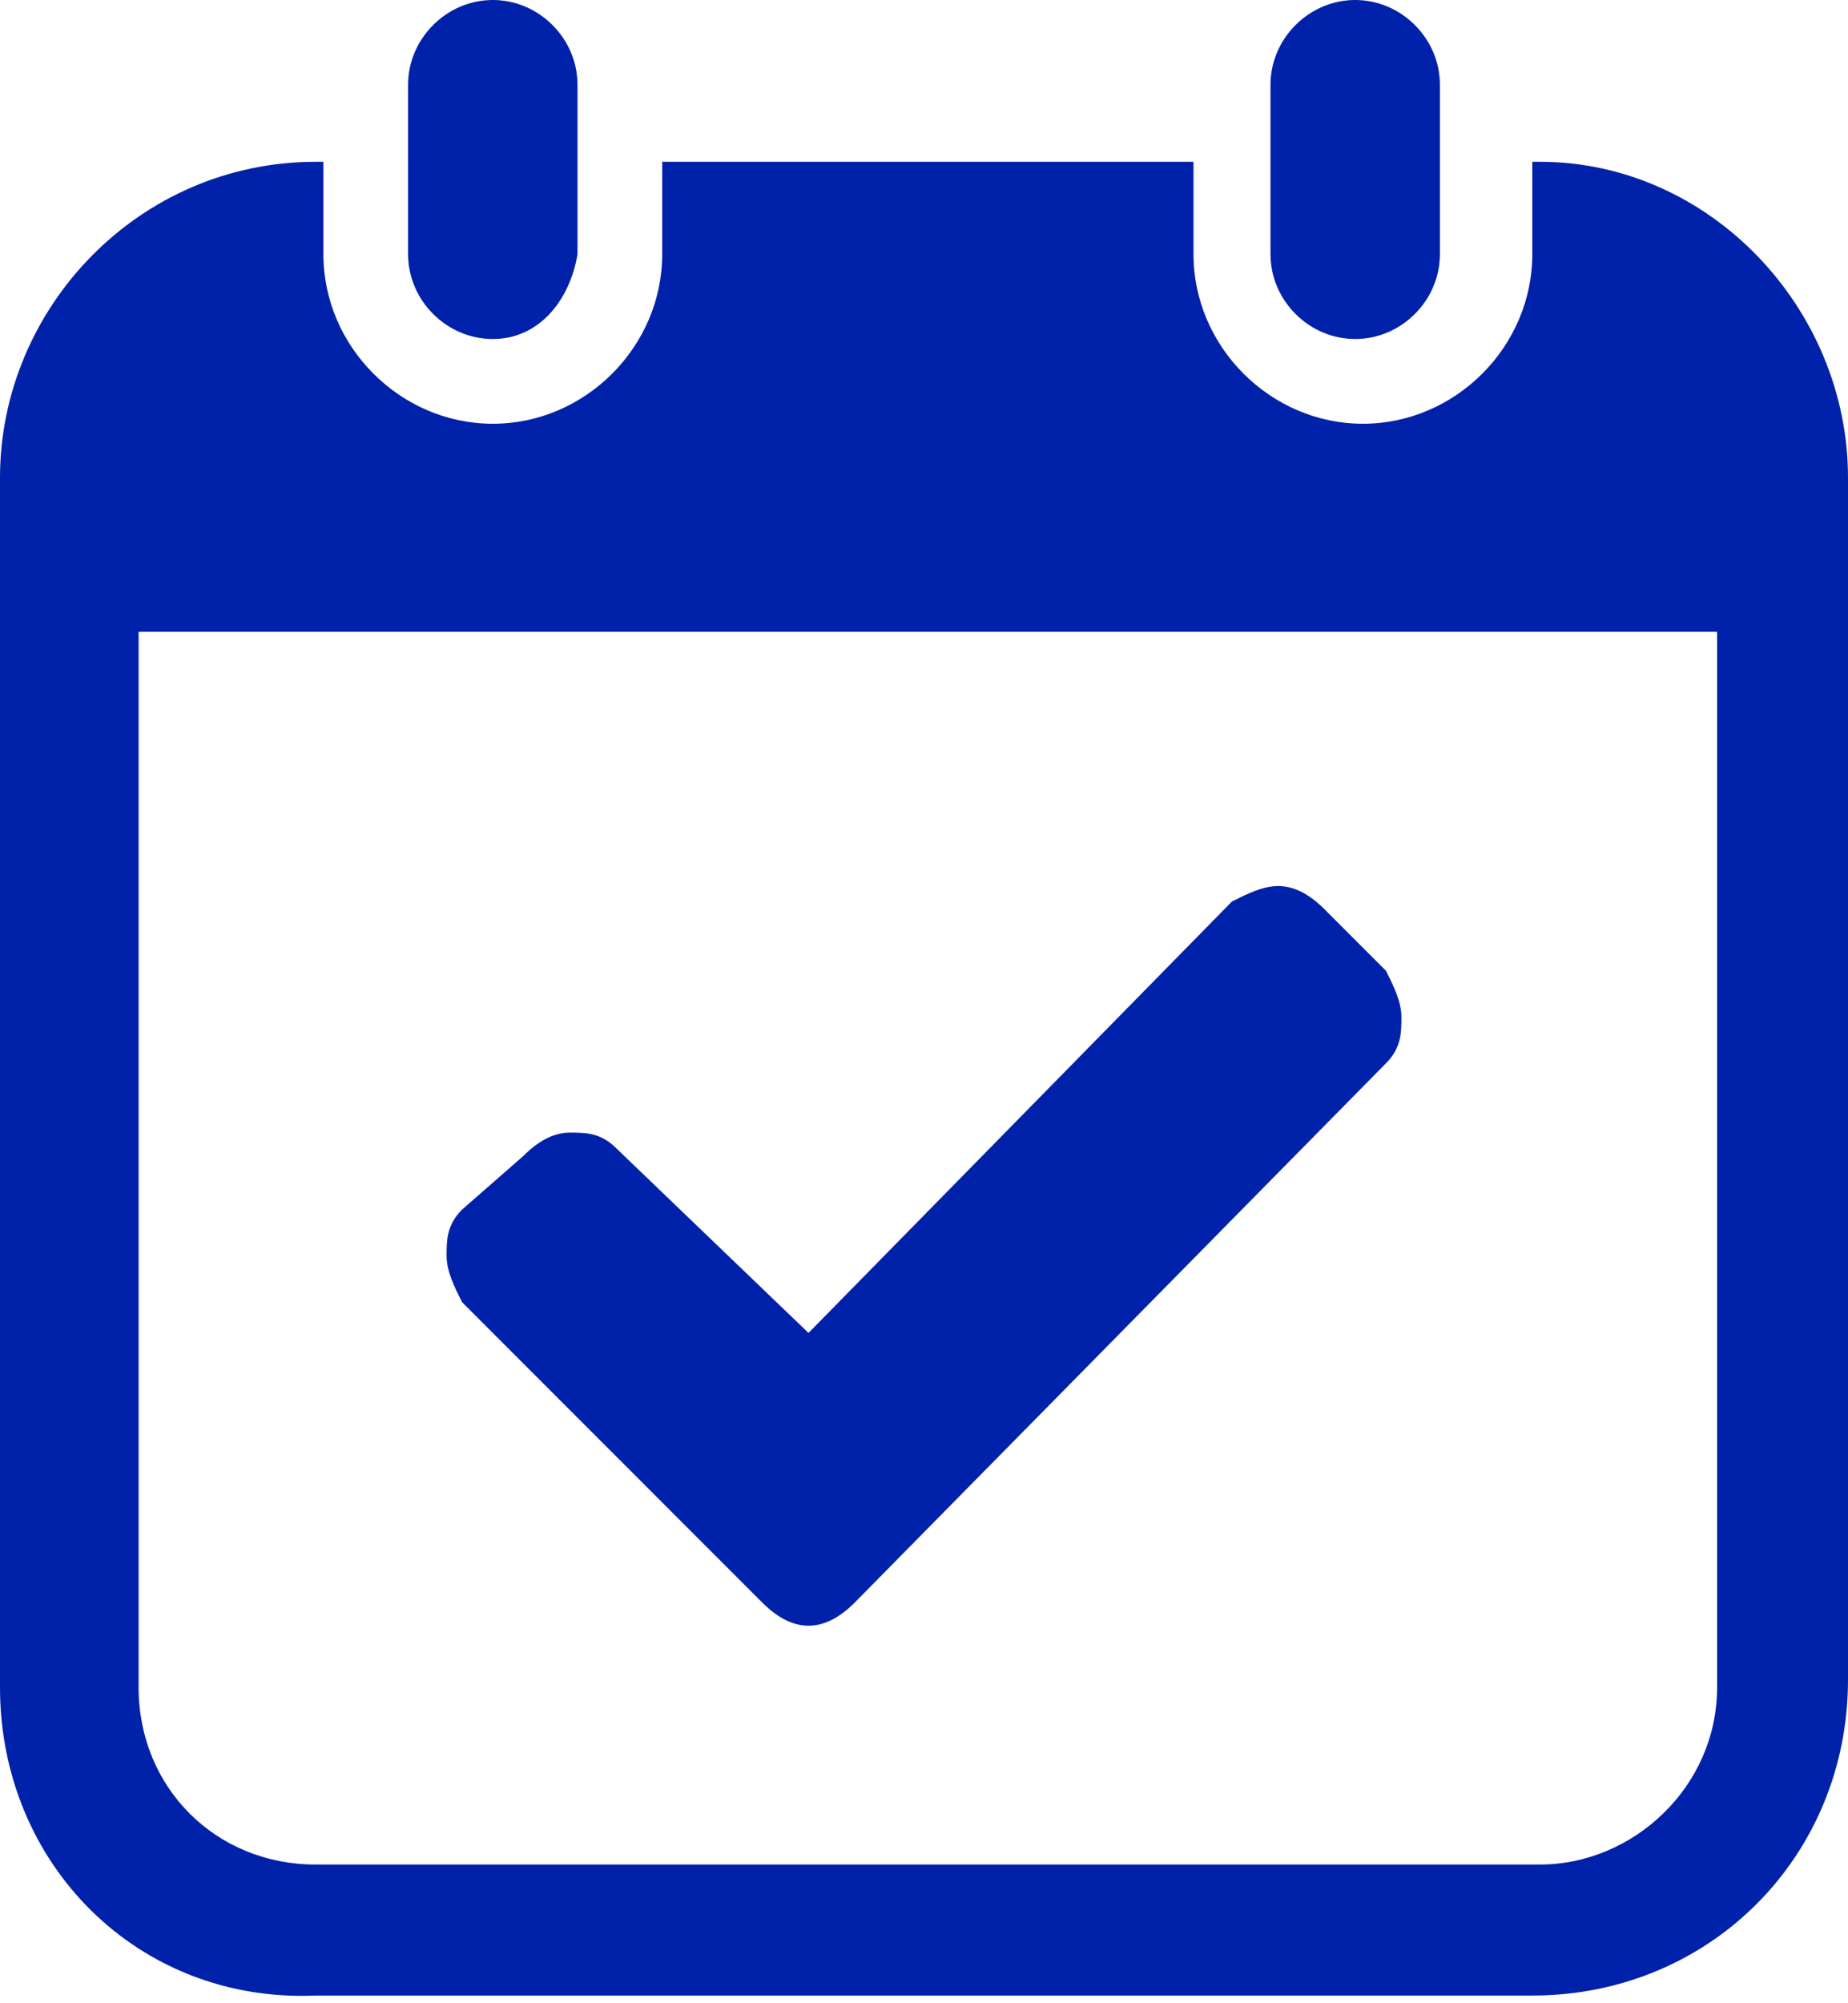 <?xml version="1.0" encoding="utf-8"?>
<!-- Generator: Adobe Illustrator 26.1.0, SVG Export Plug-In . SVG Version: 6.00 Build 0)  -->
<svg version="1.1" id="レイヤー_1" xmlns="http://www.w3.org/2000/svg" xmlns:xlink="http://www.w3.org/1999/xlink" x="0px"
	 y="0px" viewBox="0 0 24 26" style="enable-background:new 0 0 24 26;" xml:space="preserve">
<style type="text/css">
	.st0{fill:#0021AA;}
</style>
<path class="st0" d="M6.4,4.4c-0.6,0-1.1-0.5-1.1-1.1V1.1C5.3,0.5,5.8,0,6.4,0s1.1,0.5,1.1,1.1v2.2C7.4,3.9,7,4.4,6.4,4.4z M24,6.2
	v15.6c0,2.3-1.8,4.1-4.1,4.1H4.1C1.8,26,0,24.2,0,21.9V6.2C0,4,1.8,2.1,4.1,2.1h0.1v1.2c0,1.2,1,2.2,2.2,2.2c1.2,0,2.2-1,2.2-2.2
	V2.1h6.9v1.2c0,1.2,1,2.2,2.2,2.2c1.2,0,2.2-1,2.2-2.2V2.1h0.1C22.2,2.1,24,4,24,6.2z M22.2,8.2H1.8v13.7c0,1.3,1,2.3,2.3,2.3h15.9
	c1.2,0,2.3-1,2.3-2.3V8.2z M18.7,3.3V1.1c0-0.6-0.5-1.1-1.1-1.1c-0.6,0-1.1,0.5-1.1,1.1v2.2c0,0.6,0.5,1.1,1.1,1.1
	C18.2,4.4,18.7,3.9,18.7,3.3z M9.9,20.8c0.2,0.2,0.4,0.3,0.6,0.3s0.4-0.1,0.6-0.3l6.9-7c0.2-0.2,0.2-0.4,0.2-0.6
	c0-0.2-0.1-0.4-0.2-0.6l-0.8-0.8c-0.2-0.2-0.4-0.3-0.6-0.3c-0.2,0-0.4,0.1-0.6,0.2l-5.5,5.6L8,14.9c-0.2-0.2-0.4-0.2-0.6-0.2
	c-0.2,0-0.4,0.1-0.6,0.3L6,15.7c-0.2,0.2-0.2,0.4-0.2,0.6s0.1,0.4,0.2,0.6L9.9,20.8z"/>
</svg>
